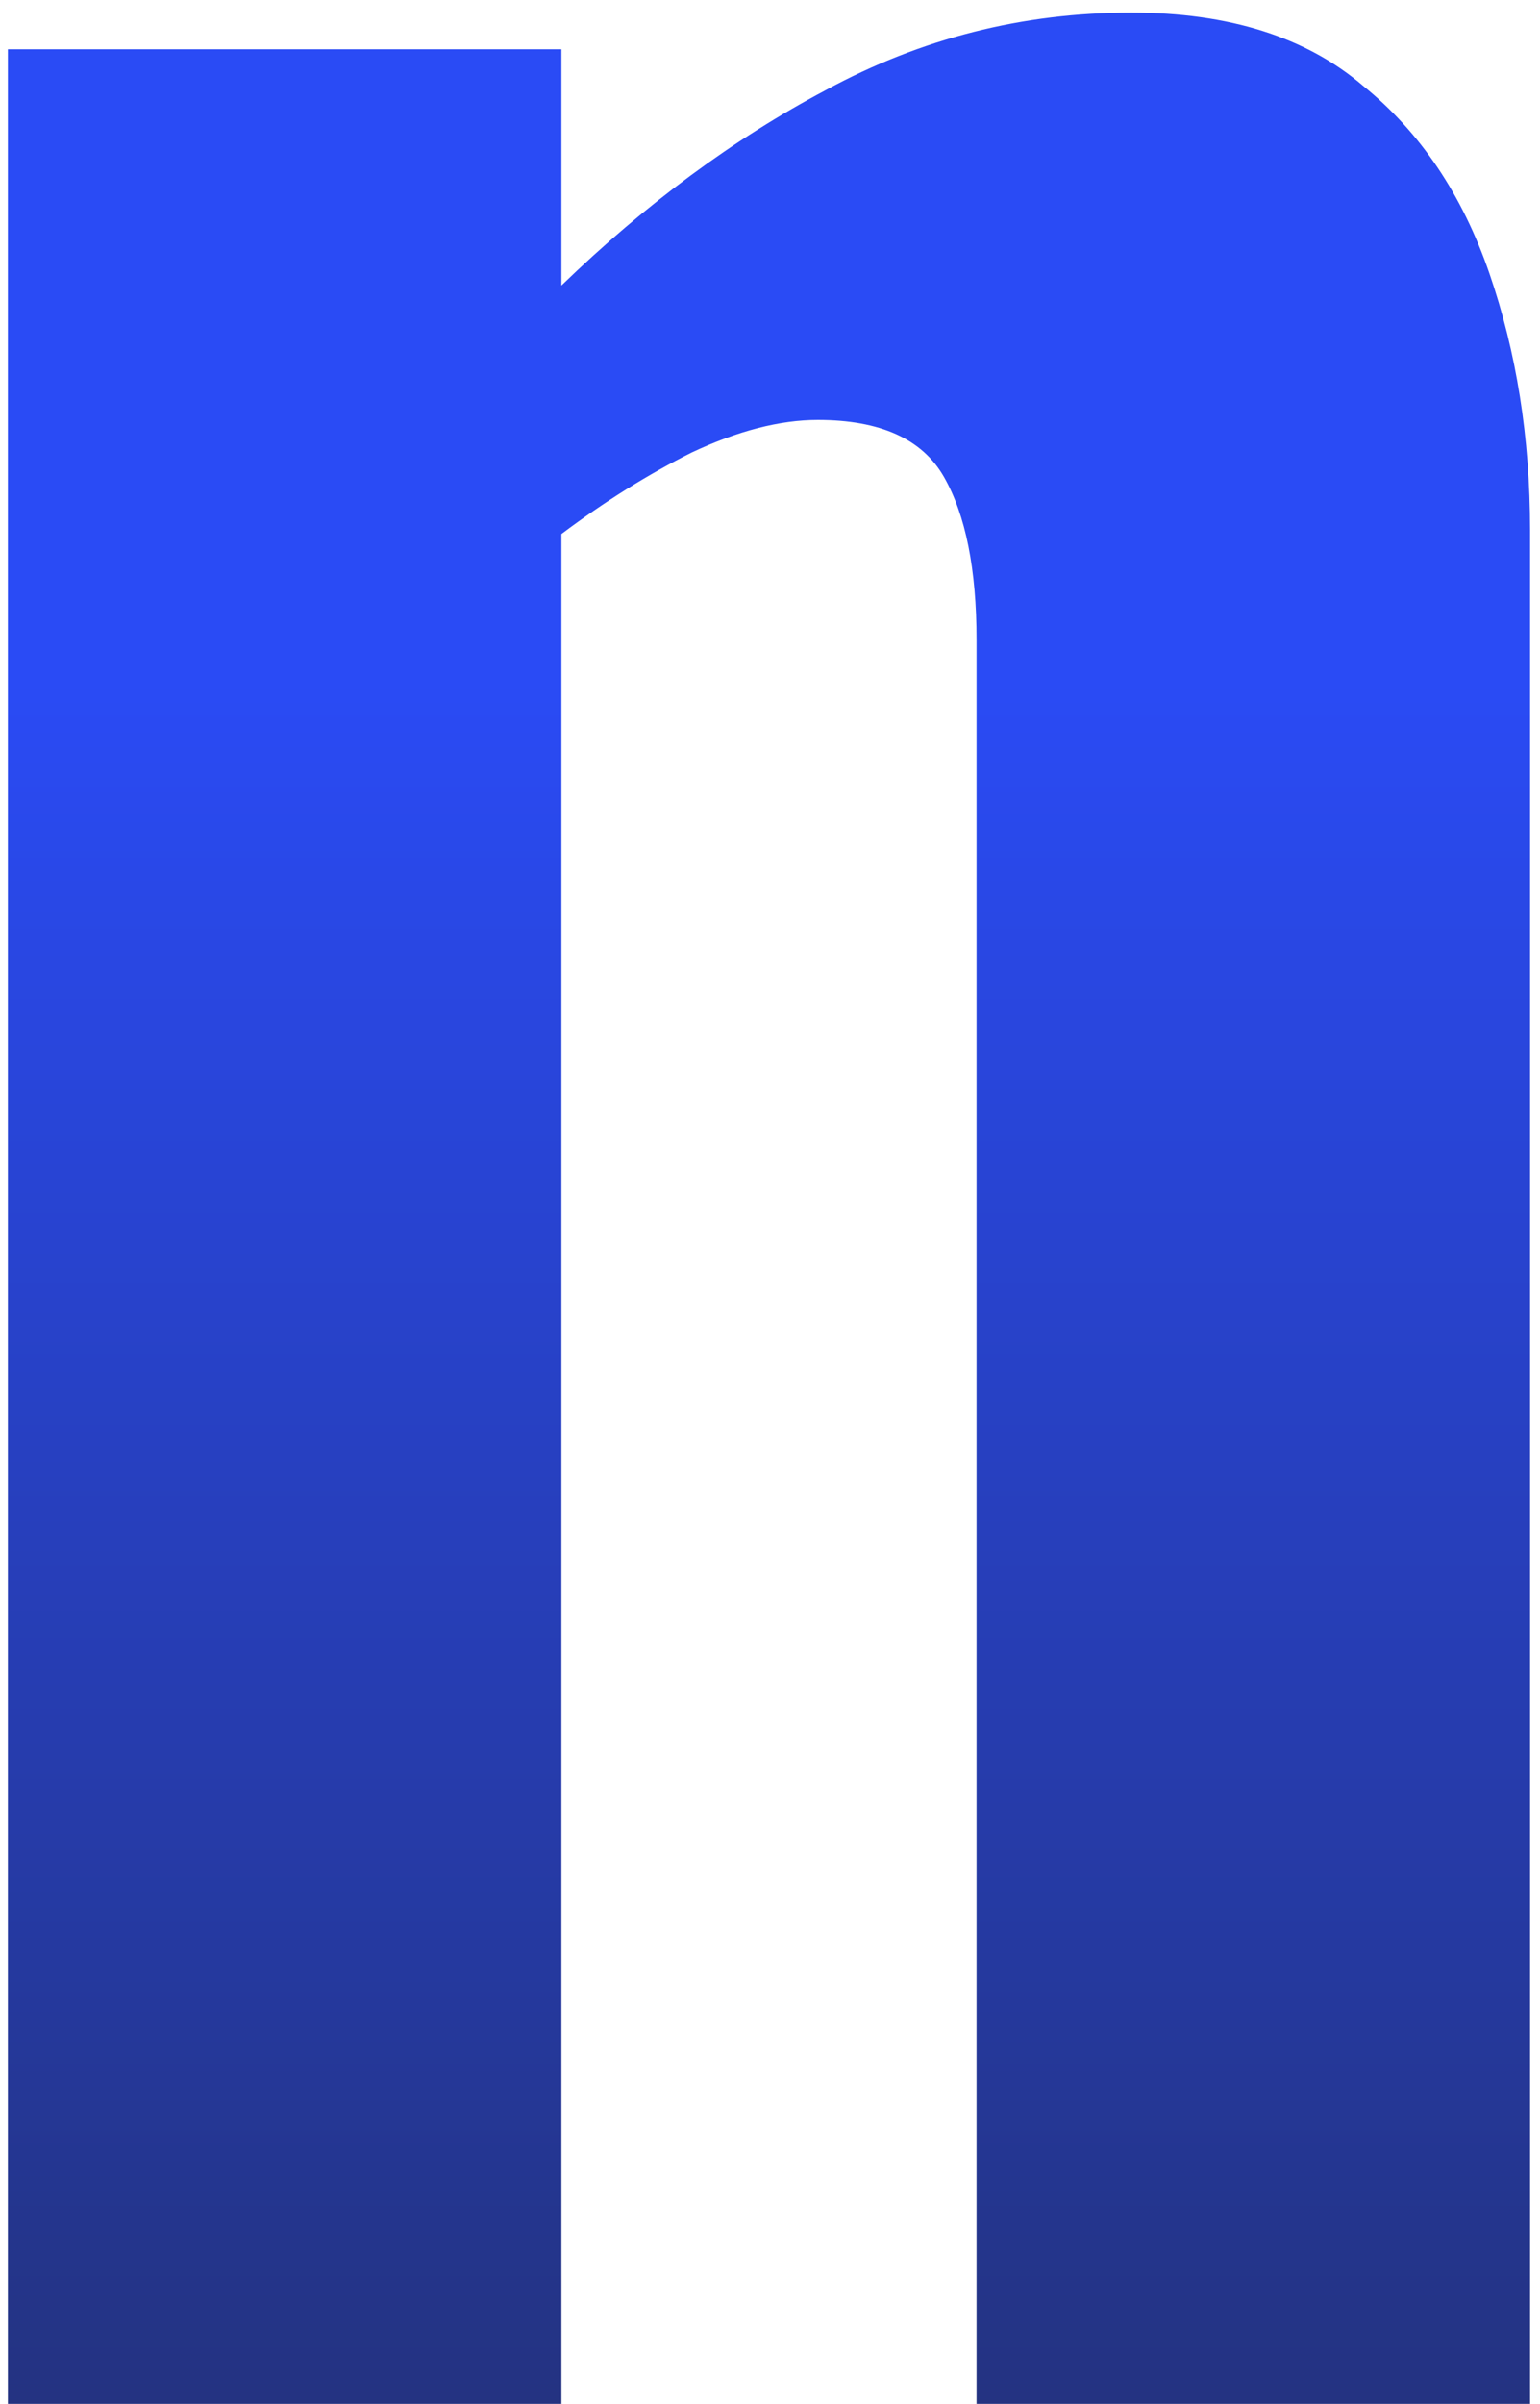 <svg width="84" height="131" viewBox="0 0 84 131" fill="none" xmlns="http://www.w3.org/2000/svg">
<path d="M0.43 131V2.684H30.622V15.56C35.21 11.12 40.02 7.568 45.052 4.904C50.232 2.092 55.782 0.686 61.702 0.686C67.03 0.686 71.248 2.018 74.356 4.682C77.464 7.198 79.758 10.602 81.238 14.894C82.718 19.186 83.458 23.848 83.458 28.88V131H53.266V34.874C53.266 31.026 52.674 28.066 51.49 25.994C50.306 23.922 48.012 22.886 44.608 22.886C42.536 22.886 40.242 23.478 37.726 24.662C35.358 25.846 32.99 27.326 30.622 29.102V131H0.43Z" fill="url(#paint0_linear_4046_2084)"/>
<defs>
<linearGradient id="paint0_linear_4046_2084" x1="41.944" y1="37.084" x2="41.944" y2="153.019" gradientUnits="userSpaceOnUse">
<stop stop-color="#2A4BF5"/>
<stop offset="1" stop-color="#222D66"/>
</linearGradient>
</defs>
</svg>
